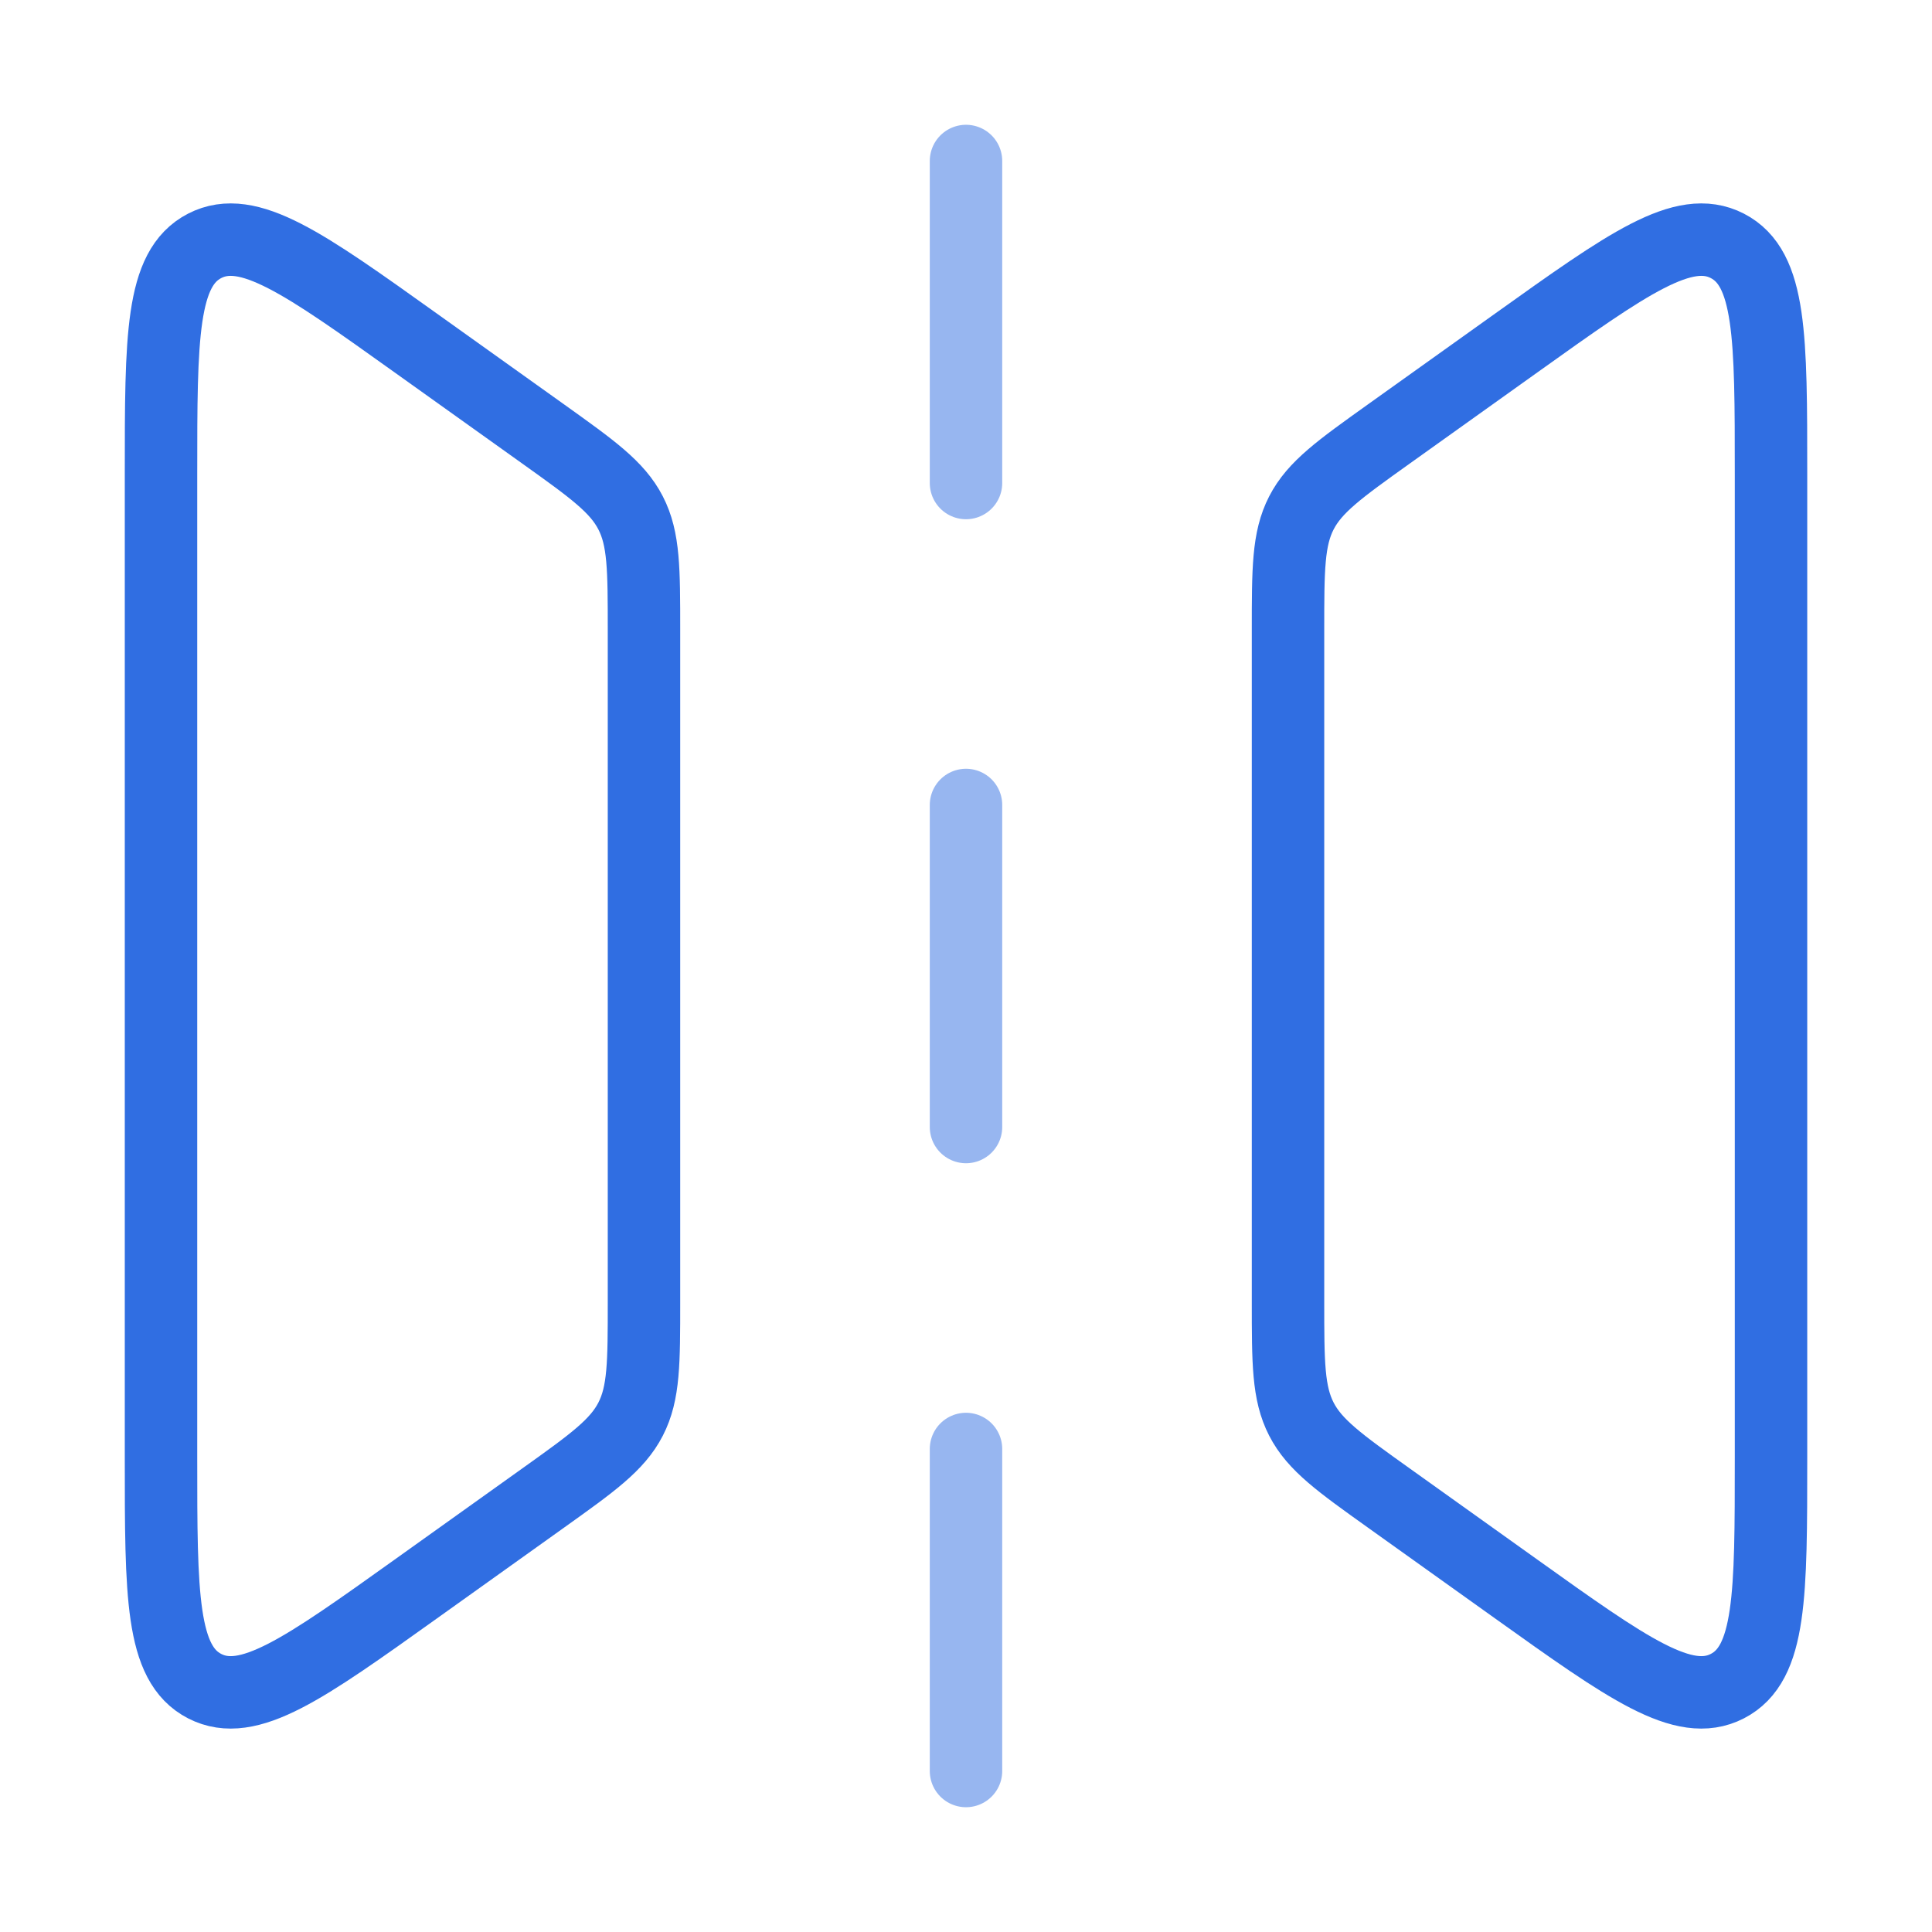 <?xml version="1.0" encoding="UTF-8"?>
<svg xmlns="http://www.w3.org/2000/svg" width="80" height="80" viewBox="0 0 80 80" fill="none">
  <path d="M6.667 60.379V19.621C6.667 13.948 6.667 11.111 8.475 10.18C10.283 9.25 12.591 10.899 17.208 14.197L22.479 17.961C24.532 19.428 25.558 20.161 26.112 21.238C26.666 22.314 26.666 23.576 26.666 26.099V53.902C26.666 56.424 26.666 57.686 26.112 58.763C25.558 59.839 24.532 60.573 22.479 62.039L17.208 65.804C12.591 69.102 10.283 70.75 8.475 69.82C6.667 68.89 6.667 66.053 6.667 60.379Z" stroke="#306EE2" stroke-width="3"></path>
  <path d="M73.334 60.379V19.621C73.334 13.948 73.334 11.111 71.525 10.18C69.718 9.25 67.409 10.899 62.792 14.197L57.521 17.961C55.468 19.428 54.442 20.161 53.888 21.238C53.334 22.314 53.334 23.576 53.334 26.099V53.902C53.334 56.424 53.334 57.686 53.888 58.763C54.442 59.839 55.468 60.573 57.521 62.039L62.792 65.804C67.409 69.102 69.718 70.75 71.525 69.82C73.334 68.89 73.334 66.053 73.334 60.379Z" stroke="#306EE2" stroke-width="3"></path>
  <path opacity="0.5" d="M40 46.667V33.333" stroke="#306EE2" stroke-width="3" stroke-linecap="round"></path>
  <path opacity="0.5" d="M40 20V6.667" stroke="#306EE2" stroke-width="3" stroke-linecap="round"></path>
  <path opacity="0.5" d="M40 73.333V60" stroke="#306EE2" stroke-width="3" stroke-linecap="round"></path>
</svg>

